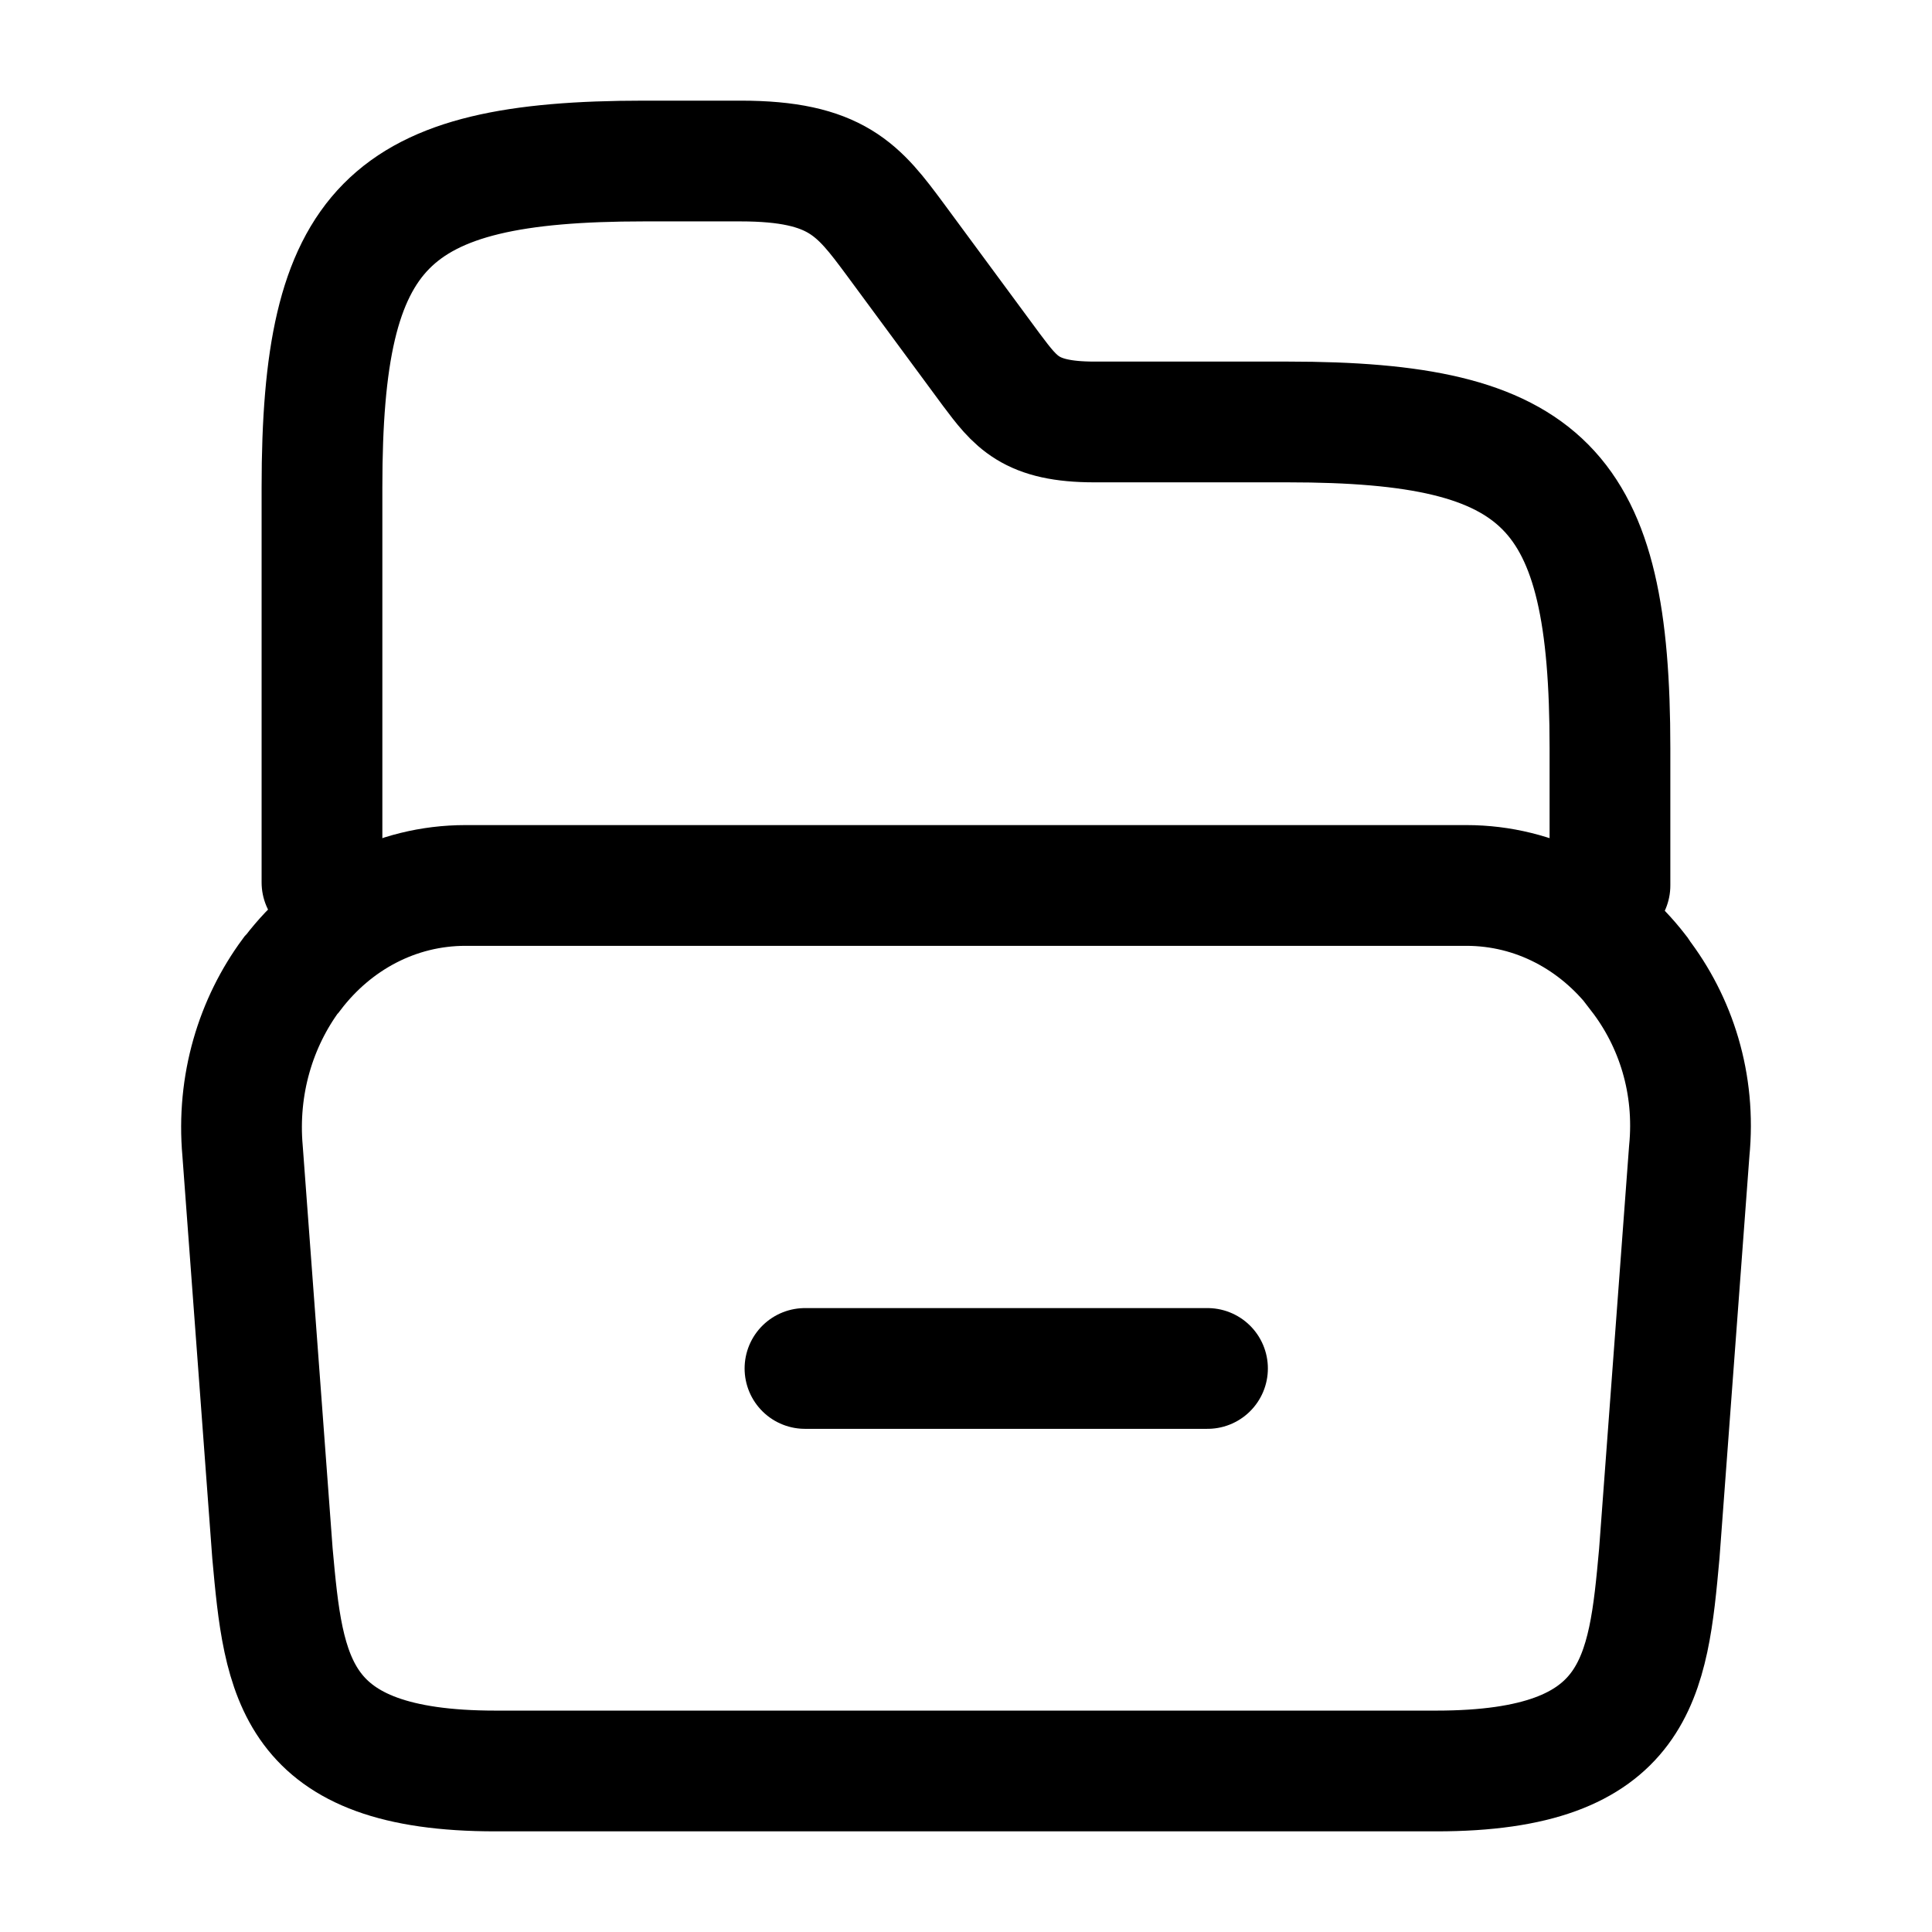 <svg width="32" height="32" viewBox="0 0 32 32" fill="none" xmlns="http://www.w3.org/2000/svg">
<path d="M27.979 19.067L27.483 25.733C27.297 27.773 27.149 29.333 23.791 29.333H8.205C4.848 29.333 4.699 27.773 4.513 25.733L4.018 19.067C3.919 17.96 4.241 16.933 4.823 16.146C4.835 16.133 4.835 16.133 4.848 16.12C5.529 15.226 6.558 14.666 7.71 14.666H24.287C25.439 14.666 26.455 15.226 27.124 16.093C27.136 16.107 27.149 16.12 27.149 16.133C27.756 16.92 28.09 17.947 27.979 19.067Z" stroke="black" stroke-width="2" stroke-miterlimit="10"/>
<path d="M5.333 14.616V8.069C5.333 3.747 6.4 2.667 10.669 2.667H12.264C13.859 2.667 14.223 3.15 14.826 3.963L16.42 6.124C16.822 6.658 17.061 6.989 18.128 6.989H21.33C25.599 6.989 26.666 8.069 26.666 12.391V14.666" stroke="black" stroke-width="2" stroke-miterlimit="10" stroke-linecap="round" stroke-linejoin="round"/>
<path d="M13.333 22.666H20" stroke="black" stroke-width="2" stroke-miterlimit="10" stroke-linecap="round" stroke-linejoin="round"/>
</svg>
